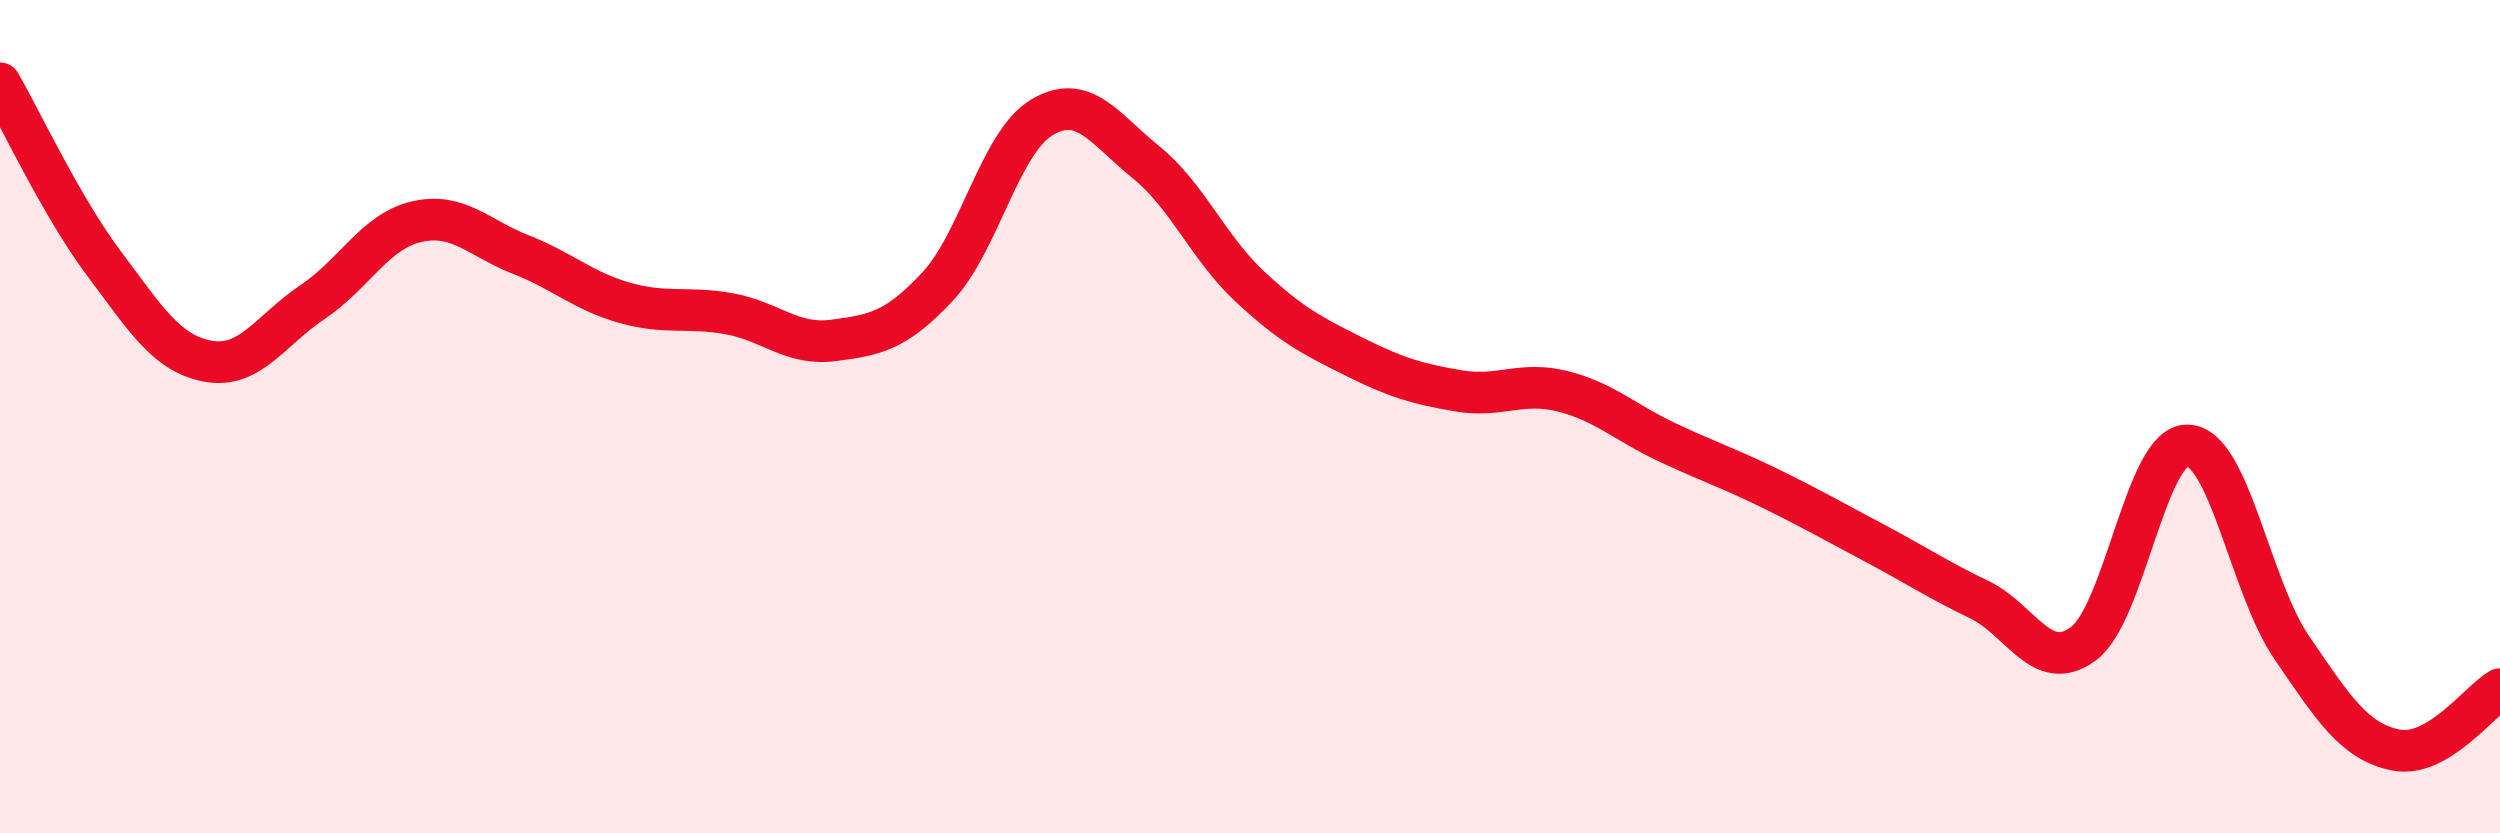 
    <svg width="60" height="20" viewBox="0 0 60 20" xmlns="http://www.w3.org/2000/svg">
      <path
        d="M 0,2 C 0.5,2.87 1.5,5 2.5,6.33 C 3.5,7.66 4,8.49 5,8.67 C 6,8.85 6.5,7.92 7.5,7.25 C 8.5,6.58 9,5.55 10,5.32 C 11,5.09 11.5,5.72 12.5,6.11 C 13.5,6.5 14,6.99 15,7.27 C 16,7.55 16.5,7.35 17.5,7.53 C 18.5,7.71 19,8.3 20,8.17 C 21,8.04 21.5,7.95 22.5,6.88 C 23.5,5.81 24,3.42 25,2.82 C 26,2.22 26.5,3.08 27.5,3.89 C 28.5,4.7 29,5.95 30,6.88 C 31,7.81 31.5,8.06 32.5,8.56 C 33.5,9.06 34,9.21 35,9.38 C 36,9.55 36.5,9.14 37.5,9.39 C 38.5,9.64 39,10.14 40,10.61 C 41,11.08 41.5,11.24 42.5,11.73 C 43.5,12.22 44,12.51 45,13.04 C 46,13.57 46.5,13.91 47.5,14.39 C 48.5,14.87 49,16.19 50,15.45 C 51,14.71 51.5,10.67 52.5,10.69 C 53.5,10.71 54,14.08 55,15.54 C 56,17 56.5,17.8 57.5,18 C 58.5,18.2 59.5,16.83 60,16.54L60 20L0 20Z"
        fill="#EB0A25"
        opacity="0.1"
        stroke-linecap="round"
        stroke-linejoin="round"
      />
      <path
        d="M 0,2 C 0.5,2.87 1.5,5 2.5,6.33 C 3.5,7.66 4,8.49 5,8.67 C 6,8.85 6.5,7.92 7.5,7.25 C 8.5,6.58 9,5.55 10,5.32 C 11,5.09 11.5,5.72 12.5,6.11 C 13.5,6.5 14,6.99 15,7.27 C 16,7.55 16.5,7.35 17.5,7.53 C 18.5,7.71 19,8.3 20,8.17 C 21,8.04 21.5,7.95 22.5,6.88 C 23.5,5.81 24,3.42 25,2.82 C 26,2.22 26.5,3.08 27.5,3.89 C 28.5,4.7 29,5.95 30,6.88 C 31,7.81 31.5,8.06 32.5,8.56 C 33.5,9.06 34,9.21 35,9.38 C 36,9.55 36.5,9.14 37.5,9.39 C 38.5,9.64 39,10.14 40,10.61 C 41,11.08 41.5,11.24 42.5,11.73 C 43.5,12.22 44,12.51 45,13.04 C 46,13.57 46.5,13.91 47.5,14.39 C 48.5,14.87 49,16.19 50,15.45 C 51,14.71 51.5,10.67 52.5,10.69 C 53.5,10.71 54,14.08 55,15.54 C 56,17 56.5,17.8 57.5,18 C 58.5,18.2 59.5,16.83 60,16.54"
        stroke="#EB0A25"
        stroke-width="1"
        fill="none"
        stroke-linecap="round"
        stroke-linejoin="round"
      />
    </svg>
  
